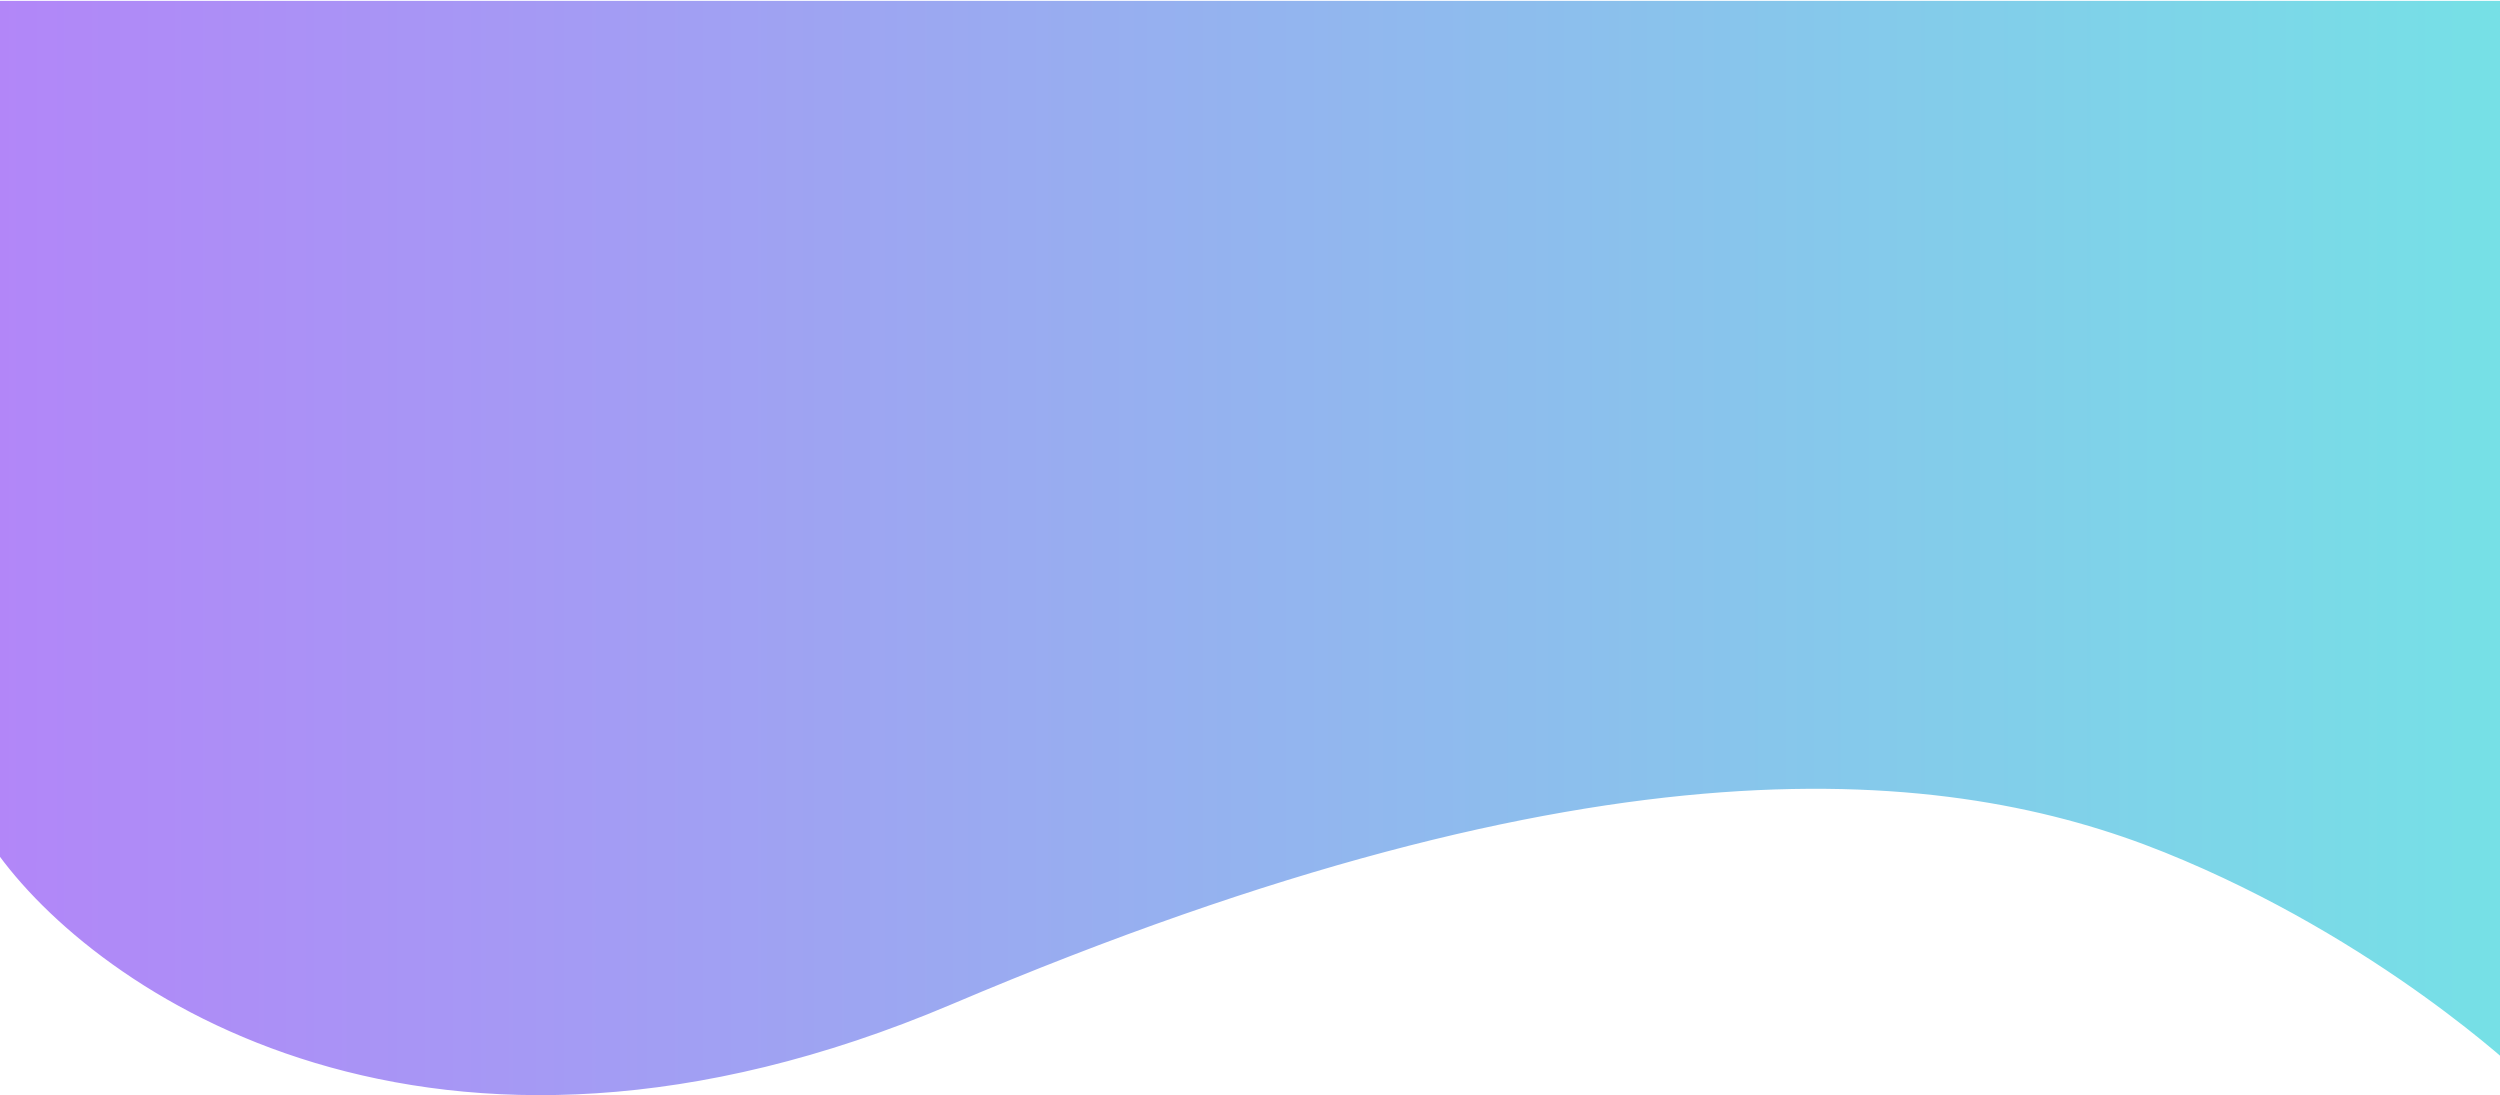 <svg xmlns="http://www.w3.org/2000/svg" width="1440" height="631" viewBox="0 0 1440 631" fill="none"><path fill-rule="evenodd" clip-rule="evenodd" d="M1440 1H0V403L-3 488.5C54.167 570.667 248.4 705.2 548 578C922.5 419 1123 440.5 1247 490.5C1371 540.5 1452.5 618.5 1452.5 618.5L1440 356.481V1Z" fill="url(#paint0_linear_264_6171)"></path><path d="M0 1V0.5H-0.5V1H0ZM1440 1H1440.5V0.5H1440V1ZM0 403L0.5 403.018L0.5 403.009V403H0ZM-3 488.5L-3.5 488.482L-3.506 488.649L-3.41 488.786L-3 488.5ZM548 578L547.805 577.54L548 578ZM1452.5 618.5L1452.15 618.861L1453.06 619.727L1453 618.476L1452.5 618.5ZM1440 356.481H1439.5V356.493L1439.5 356.505L1440 356.481ZM0 1.5H1440V0.5H0V1.5ZM0.5 403V1H-0.5V403H0.5ZM-2.5 488.518L0.5 403.018L-0.5 402.982L-3.5 488.482L-2.5 488.518ZM547.805 577.54C248.431 704.643 54.447 570.195 -2.59 488.214L-3.41 488.786C53.886 571.138 248.369 705.757 548.195 578.46L547.805 577.54ZM1247.19 490.036C1123.02 439.971 922.381 418.507 547.805 577.54L548.195 578.46C922.619 419.493 1122.98 441.029 1246.81 490.964L1247.19 490.036ZM1452.5 618.5C1452.85 618.139 1452.85 618.138 1452.84 618.138C1452.84 618.137 1452.84 618.136 1452.84 618.135C1452.84 618.132 1452.84 618.129 1452.83 618.124C1452.82 618.114 1452.8 618.1 1452.78 618.081C1452.74 618.043 1452.69 617.986 1452.61 617.911C1452.45 617.761 1452.21 617.538 1451.9 617.246C1451.27 616.661 1450.33 615.797 1449.09 614.68C1446.62 612.446 1442.94 609.2 1438.15 605.149C1428.56 597.048 1414.49 585.727 1396.54 572.844C1360.64 547.078 1309.23 515.055 1247.19 490.036L1246.81 490.964C1308.77 515.945 1360.11 547.923 1395.96 573.656C1413.88 586.523 1427.94 597.827 1437.51 605.913C1442.29 609.956 1445.95 613.195 1448.42 615.422C1449.65 616.535 1450.59 617.396 1451.21 617.978C1451.53 618.269 1451.76 618.49 1451.92 618.638C1452 618.713 1452.06 618.768 1452.1 618.806C1452.12 618.824 1452.13 618.838 1452.14 618.848C1452.14 618.852 1452.15 618.856 1452.15 618.858C1452.15 618.859 1452.15 618.86 1452.15 618.86C1452.15 618.861 1452.15 618.861 1452.5 618.5ZM1439.5 356.505L1452 618.524L1453 618.476L1440.5 356.457L1439.5 356.505ZM1439.5 1V356.481H1440.5V1H1439.5Z" fill="url(#paint1_linear_264_6171)"></path><defs><linearGradient id="paint0_linear_264_6171" x1="-3" y1="315.652" x2="1452.5" y2="315.652" gradientUnits="userSpaceOnUse"><stop stop-color="#B286F8"></stop><stop offset="1" stop-color="#75E1E6"></stop></linearGradient><linearGradient id="paint1_linear_264_6171" x1="-3" y1="315.652" x2="1452.5" y2="315.652" gradientUnits="userSpaceOnUse"><stop stop-color="#B286F8"></stop><stop offset="1" stop-color="#75E1E6"></stop></linearGradient></defs></svg>